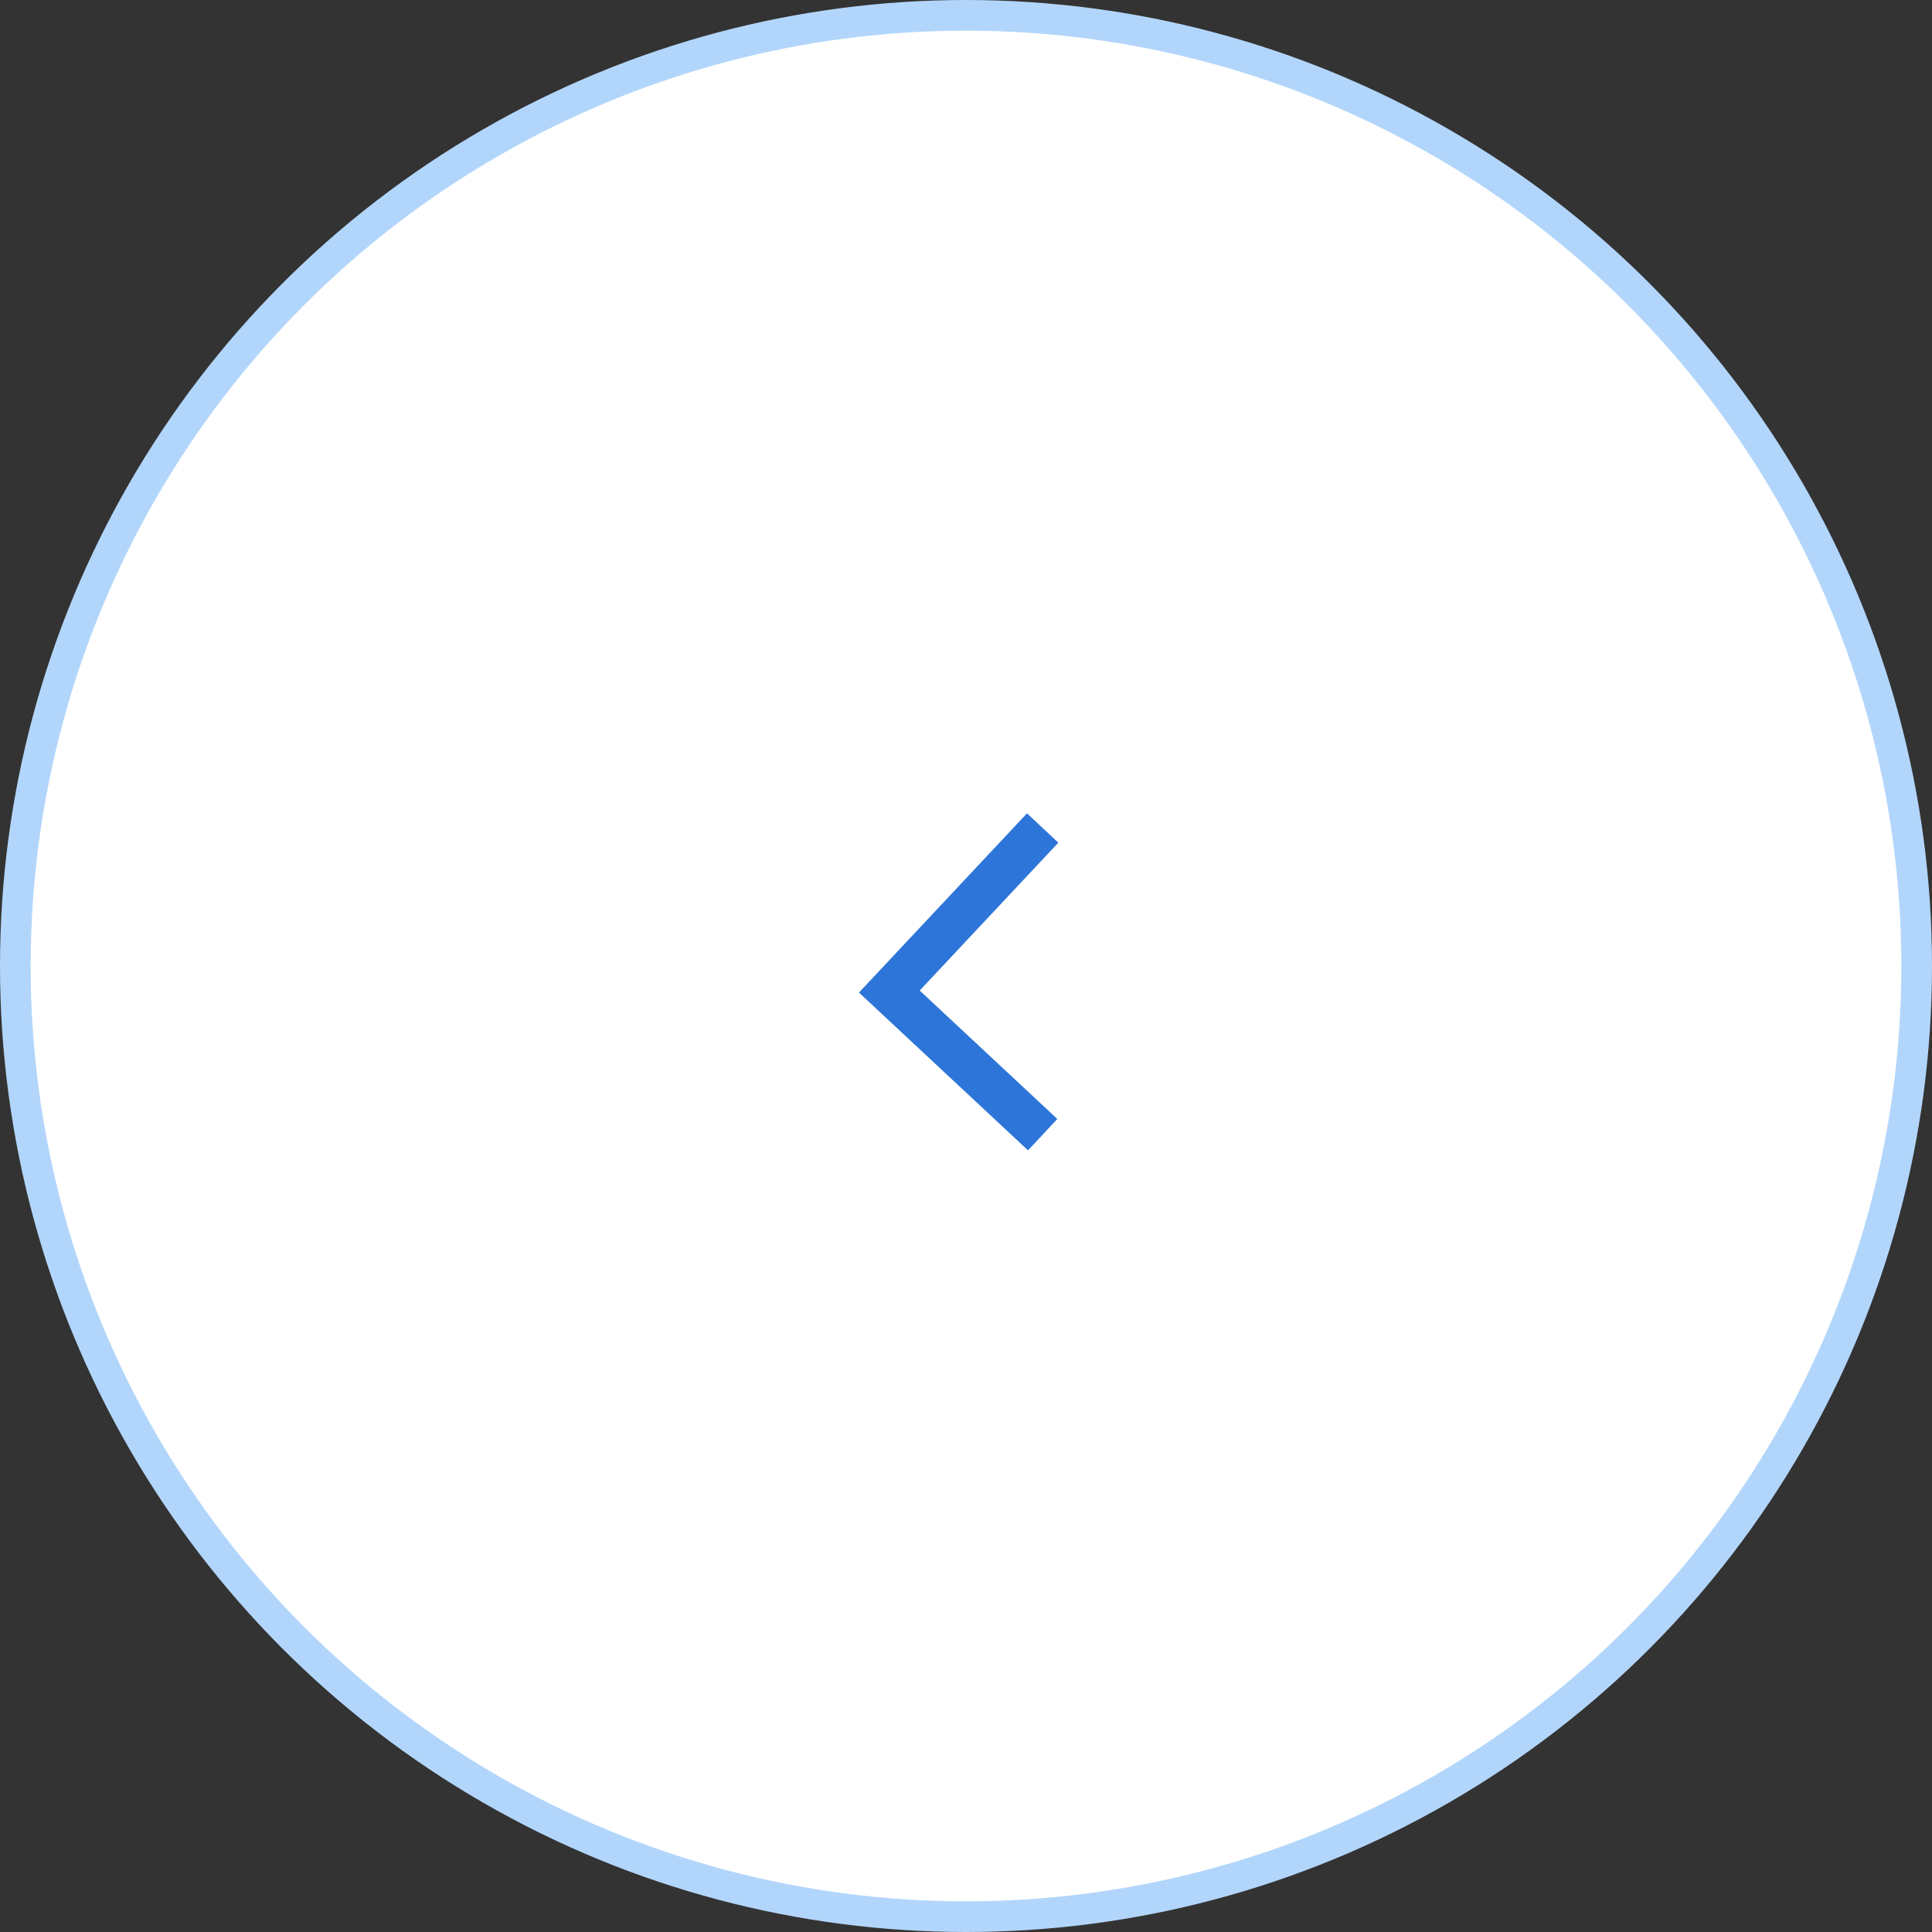 <svg width="63" height="63" viewBox="0 0 63 63" fill="none" xmlns="http://www.w3.org/2000/svg">
<rect x="0" y="0" width="63" height="63" fill="#333333" stroke="none"/>
<circle cx="31.5" cy="31.5" r="31" transform="matrix(-1 0 0 1 63 0)" fill="white" stroke="#B2D6FB"/>
<path d="M34 27L29 32.333L34 37" stroke="#2D75D9" stroke-width="1.4"/>
</svg>
